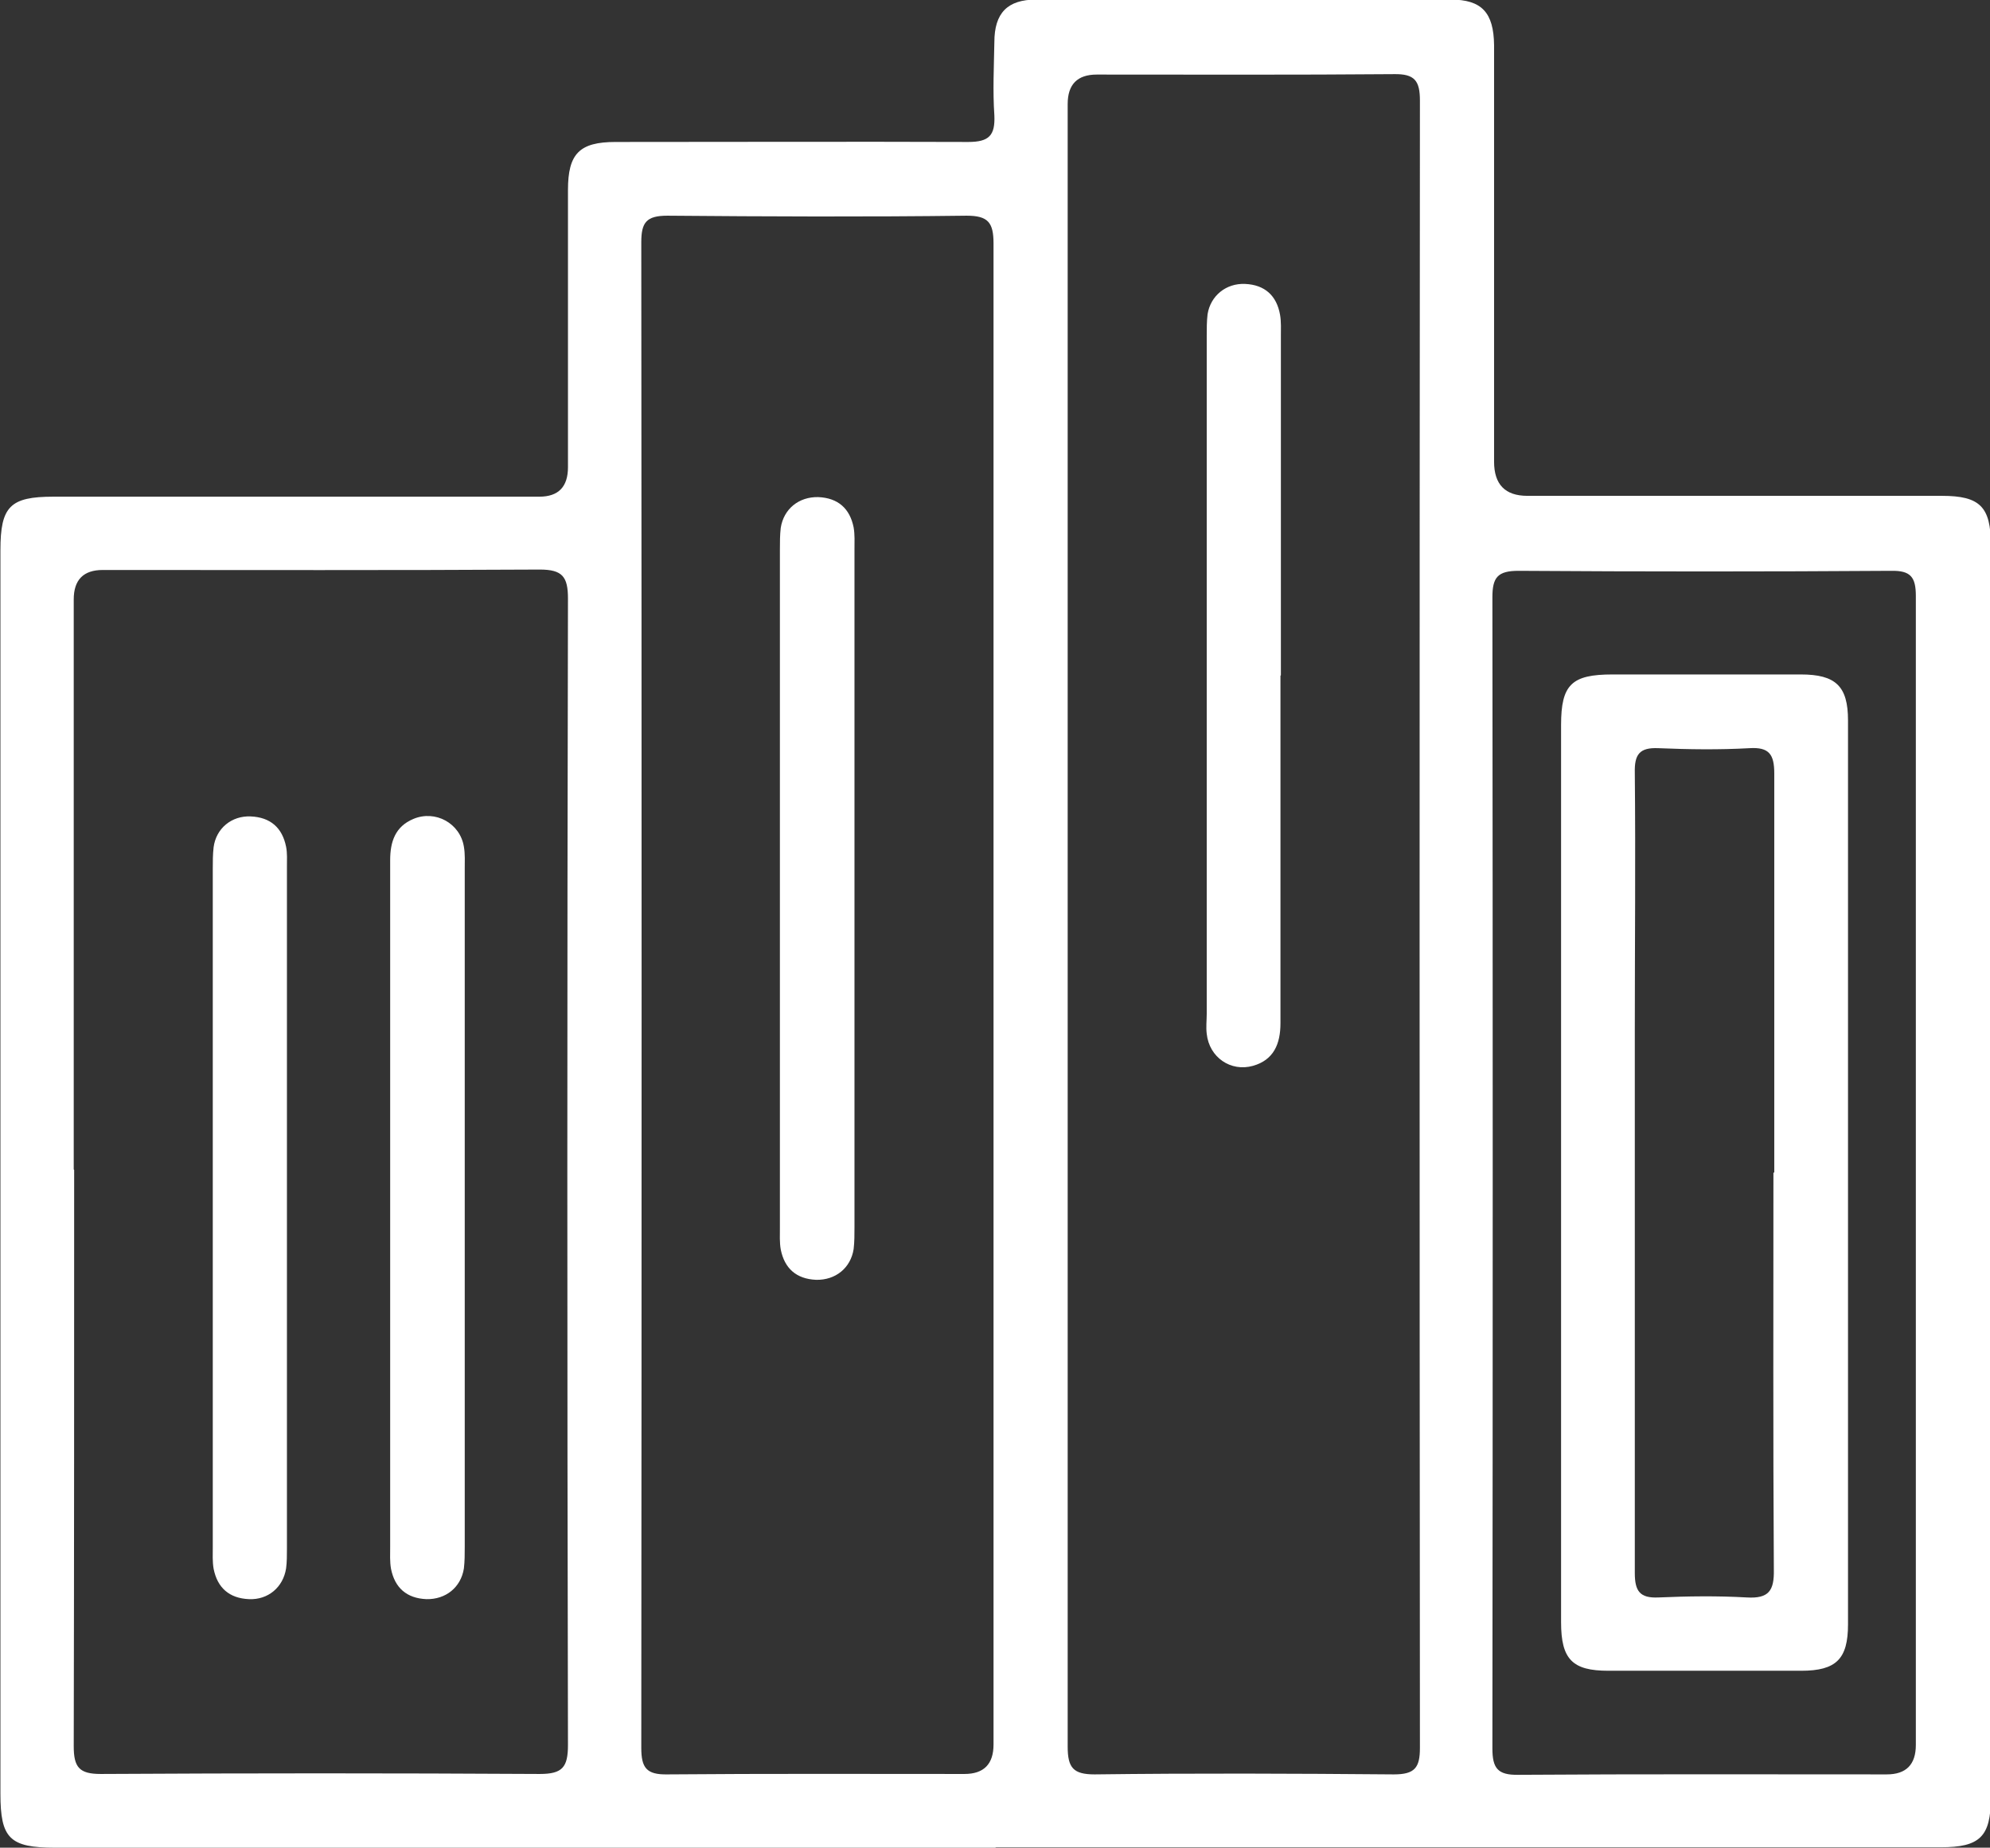 <svg xmlns="http://www.w3.org/2000/svg" id="Capa_2" data-name="Capa 2" viewBox="0 0 47.23 43.86"><rect x="0" y="0" width="47.23" height="43.86" fill="#333333" stroke="none"/><defs><style>      .cls-1 {        fill: #fff;      }    </style></defs><g id="Capa_1-2" data-name="Capa 1"><g><path class="cls-1" d="M23.62,43.86c-7.44,0-14.88,0-22.31,0-1.08,0-1.3-.22-1.3-1.28,0-9.84,0-19.68,0-29.52,0-1.04.23-1.27,1.26-1.27,3.84,0,7.68,0,11.53,0q.68,0,.68-.7c0-2.19,0-4.39,0-6.58,0-.86.27-1.14,1.13-1.14,2.79,0,5.58-.01,8.37,0,.5,0,.64-.16.62-.63-.04-.58-.01-1.16,0-1.74,0-.69.31-1.01.99-1.01,3.28,0,6.56,0,9.84,0,.74,0,1.02.31,1.03,1.08,0,3.3,0,6.6,0,9.89q0,.81.79.81c3.28,0,6.56,0,9.84,0,.9,0,1.16.26,1.16,1.16,0,9.91,0,19.82,0,29.74,0,.93-.26,1.18-1.19,1.18-7.47,0-14.95,0-22.42,0ZM25.34,21.88c0,6.53,0,13.05,0,19.58,0,.5.13.66.64.66,2.37-.03,4.74-.02,7.1,0,.5,0,.62-.16.62-.63-.01-13.03-.01-26.07,0-39.1,0-.47-.12-.64-.62-.63-2.35.02-4.7.01-7.05.01q-.69,0-.69.7c0,6.47,0,12.95,0,19.42ZM23.58,23.67c0-5.96,0-11.93,0-17.89,0-.5-.13-.66-.64-.66-2.37.03-4.74.02-7.1,0-.5,0-.62.16-.62.63.01,11.91.01,23.82,0,35.74,0,.47.12.64.62.63,2.35-.02,4.7-.01,7.05-.01q.69,0,.69-.7c0-5.91,0-11.82,0-17.74ZM1.76,27.77c0,4.56,0,9.12-.01,13.68,0,.5.13.66.64.66,3.47-.02,6.95-.02,10.42,0,.54,0,.67-.16.67-.69-.02-9.07-.02-18.14,0-27.21,0-.52-.13-.69-.67-.69-3.46.02-6.91.01-10.37.01q-.69,0-.69.7c0,4.51,0,9.02,0,13.53ZM45.47,27.83c0-4.56,0-9.12,0-13.68,0-.45-.12-.61-.59-.6-2.95.02-5.89.02-8.84,0-.5,0-.62.16-.62.63.01,9.11.01,18.21,0,27.32,0,.47.12.64.62.63,2.91-.02,5.82-.01,8.74-.01q.69,0,.69-.7c0-4.53,0-9.05,0-13.58Z"></path><path class="cls-1" d="M30.39,16.04c0,2.75,0,5.5,0,8.25,0,.49-.16.87-.65,1.01-.53.15-1.04-.2-1.1-.76-.02-.16,0-.32,0-.47,0-5.36,0-10.73,0-16.09,0-.18,0-.35.02-.52.07-.44.44-.74.89-.72.47.02.75.28.83.73.03.17.02.35.02.52,0,2.68,0,5.36,0,8.04Z"></path><path class="cls-1" d="M20.28,21.09c0,2.68,0,5.36,0,8.04,0,.18,0,.35-.02.52-.07.45-.43.74-.89.73-.47-.02-.75-.27-.84-.72-.03-.17-.02-.35-.02-.52,0-5.36,0-10.73,0-16.09,0-.18,0-.35.02-.52.07-.45.43-.74.89-.73.47.02.75.27.84.72.03.17.02.35.02.52,0,2.68,0,5.36,0,8.04Z"></path><path class="cls-1" d="M5.05,28.62c0-2.66,0-5.33,0-7.99,0-.18,0-.35.02-.52.06-.45.43-.75.88-.73.47.02.75.27.84.72.03.15.02.31.02.47,0,5.4,0,10.8,0,16.19,0,.16,0,.32-.02.47-.07.45-.43.75-.88.73-.47-.02-.75-.27-.84-.72-.03-.17-.02-.35-.02-.52,0-2.7,0-5.4,0-8.1Z"></path><path class="cls-1" d="M9.26,28.67c0-2.75,0-5.5,0-8.25,0-.44.12-.8.55-.98.52-.22,1.11.1,1.2.66.03.17.02.35.02.52,0,5.36,0,10.73,0,16.09,0,.18,0,.35-.02.52-.07.45-.43.74-.89.73-.47-.02-.75-.27-.84-.72-.03-.17-.02-.35-.02-.52,0-2.68,0-5.36,0-8.04Z"></path><path class="cls-1" d="M37.05,27.83c0-3.54,0-7.08,0-10.62,0-.96.25-1.2,1.22-1.2,1.49,0,2.98,0,4.47,0,.83,0,1.12.28,1.12,1.09,0,7.15,0,14.31,0,21.46,0,.82-.28,1.1-1.11,1.1-1.53,0-3.05,0-4.58,0-.85,0-1.12-.27-1.12-1.15,0-3.56,0-7.12,0-10.68ZM42.11,27.83c0-3.16,0-6.32,0-9.47,0-.45-.12-.63-.59-.6-.72.04-1.44.03-2.16,0-.45-.02-.57.15-.56.58.02,2.05,0,4.11,0,6.16,0,4.28,0,8.56,0,12.84,0,.43.12.6.56.58.7-.03,1.4-.04,2.1,0,.52.03.65-.16.64-.66-.02-3.14-.01-6.28-.01-9.42Z"></path></g></g></svg>